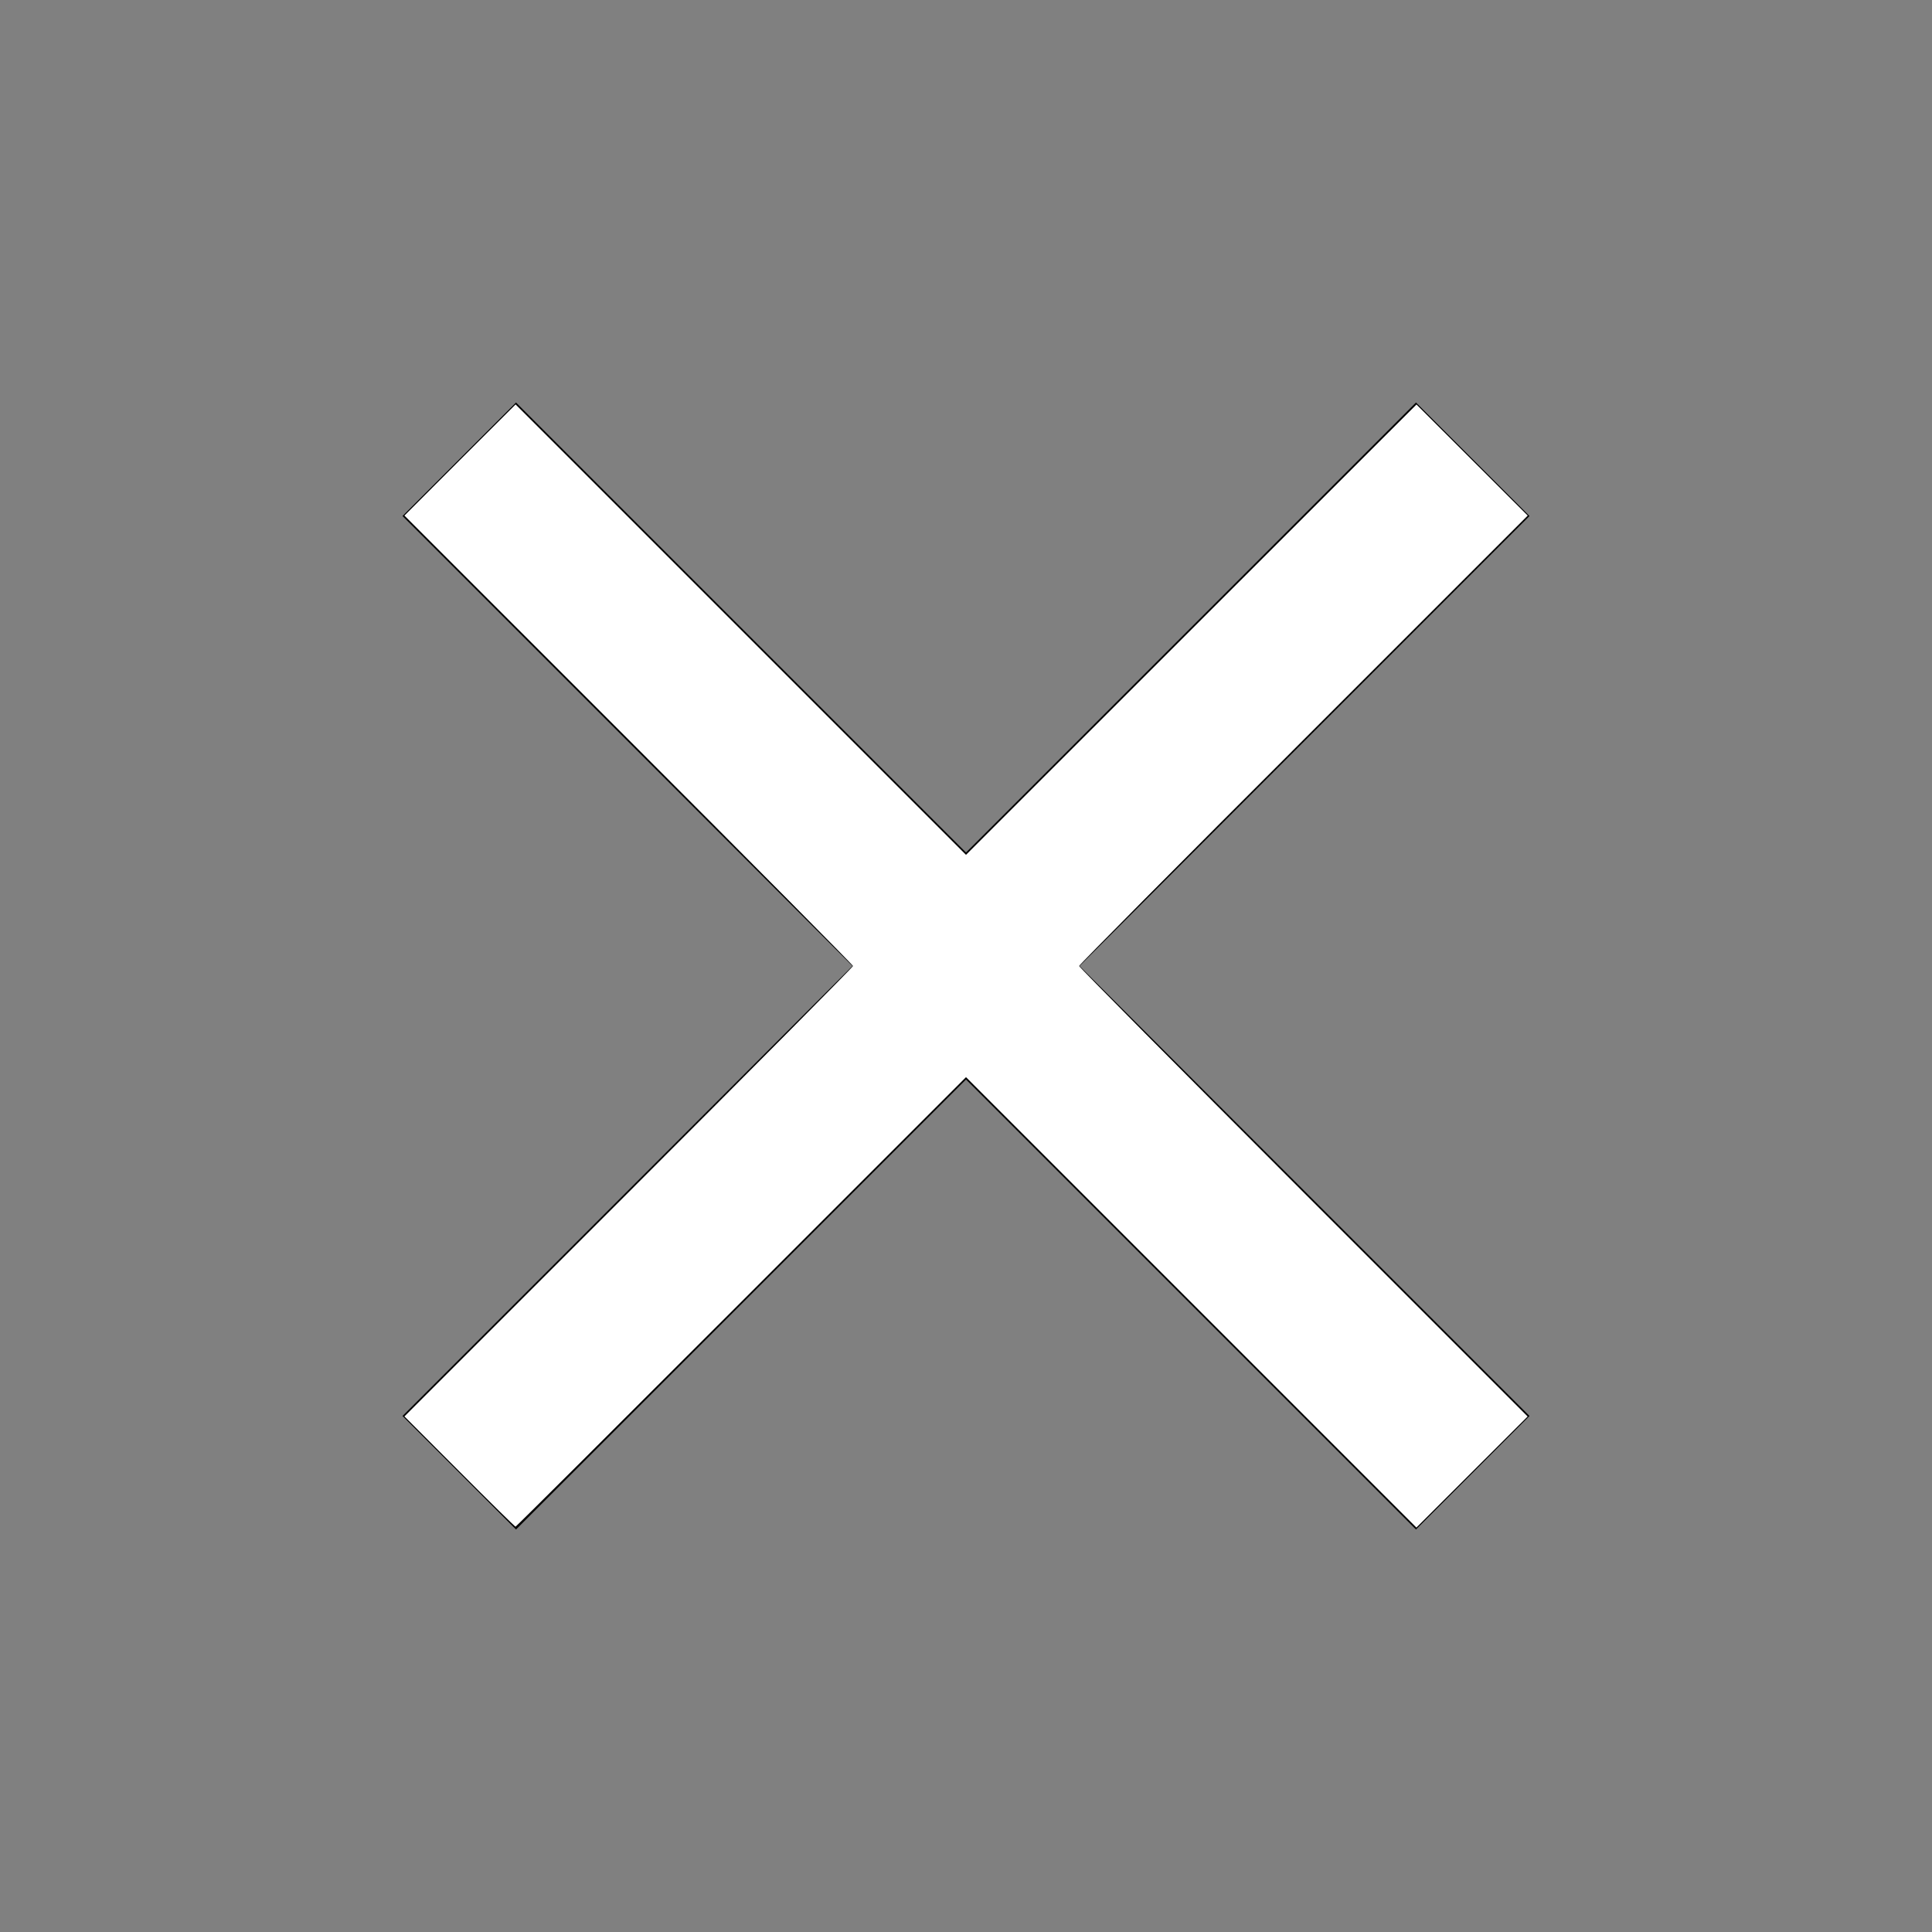 <?xml version="1.0" encoding="UTF-8" standalone="no"?>
<svg
   xmlns:dc="http://purl.org/dc/elements/1.1/"
   xmlns:cc="http://creativecommons.org/ns#"
   xmlns:rdf="http://www.w3.org/1999/02/22-rdf-syntax-ns#"
   xmlns:svg="http://www.w3.org/2000/svg"
   xmlns="http://www.w3.org/2000/svg"
   xmlns:sodipodi="http://sodipodi.sourceforge.net/DTD/sodipodi-0.dtd"
   xmlns:inkscape="http://www.inkscape.org/namespaces/inkscape"
   inkscape:version="1.0 (4035a4fb49, 2020-05-01)"
   sodipodi:docname="exit.svg"
   id="svg6"
   version="1.1"
   viewBox="0 0 24 24"
   height="24"
   width="24">
  <rect x="0" y="0" width="24" height="24" fill="#808080" stroke="none"/>
  <defs
     id="defs10" />
  <sodipodi:namedview
     inkscape:current-layer="svg6"
     inkscape:window-maximized="1"
     inkscape:window-y="1609"
     inkscape:window-x="-11"
     inkscape:cy="11.892857"
     inkscape:cx="12"
     inkscape:zoom="42"
     showgrid="false"
     id="namedview8"
     inkscape:window-height="1586"
     inkscape:window-width="2880"
     inkscape:pageshadow="2"
     inkscape:pageopacity="0"
     guidetolerance="10"
     gridtolerance="10"
     objecttolerance="10"
     borderopacity="1"
     bordercolor="#666666"
     pagecolor="#ffffff" />
  <path
     id="path2"
     d="M19 6.41L17.59 5 12 10.59 6.41 5 5 6.41 10.59 12 5 17.59 6.41 19 12 13.41 17.59 19 19 17.59 13.41 12z" />
  <path
     id="path4"
     fill="none"
     d="M0 0h24v24H0z" />
  <path
     id="path14"
     d="M 5.708,18.28 5.024,17.595 7.81,14.809 c 1.532,-1.532 2.786,-2.796 2.786,-2.809 0,-0.013 -1.254,-1.277 -2.786,-2.81 L 5.024,6.405 5.714,5.714 6.405,5.024 9.202,7.821 12,10.619 l 2.798,-2.797 2.798,-2.797 0.691,0.69 0.691,0.69 -2.786,2.786 C 14.658,10.723 13.405,11.987 13.405,12 c 0,0.013 1.254,1.277 2.786,2.81 l 2.786,2.786 -0.691,0.69 -0.691,0.69 L 14.798,16.179 12,13.381 9.208,16.173 c -1.535,1.535 -2.797,2.792 -2.804,2.792 -0.007,0 -0.32,-0.308 -0.696,-0.685 z"
     style="fill:#ffffff;stroke-width:0.024" />
</svg>
